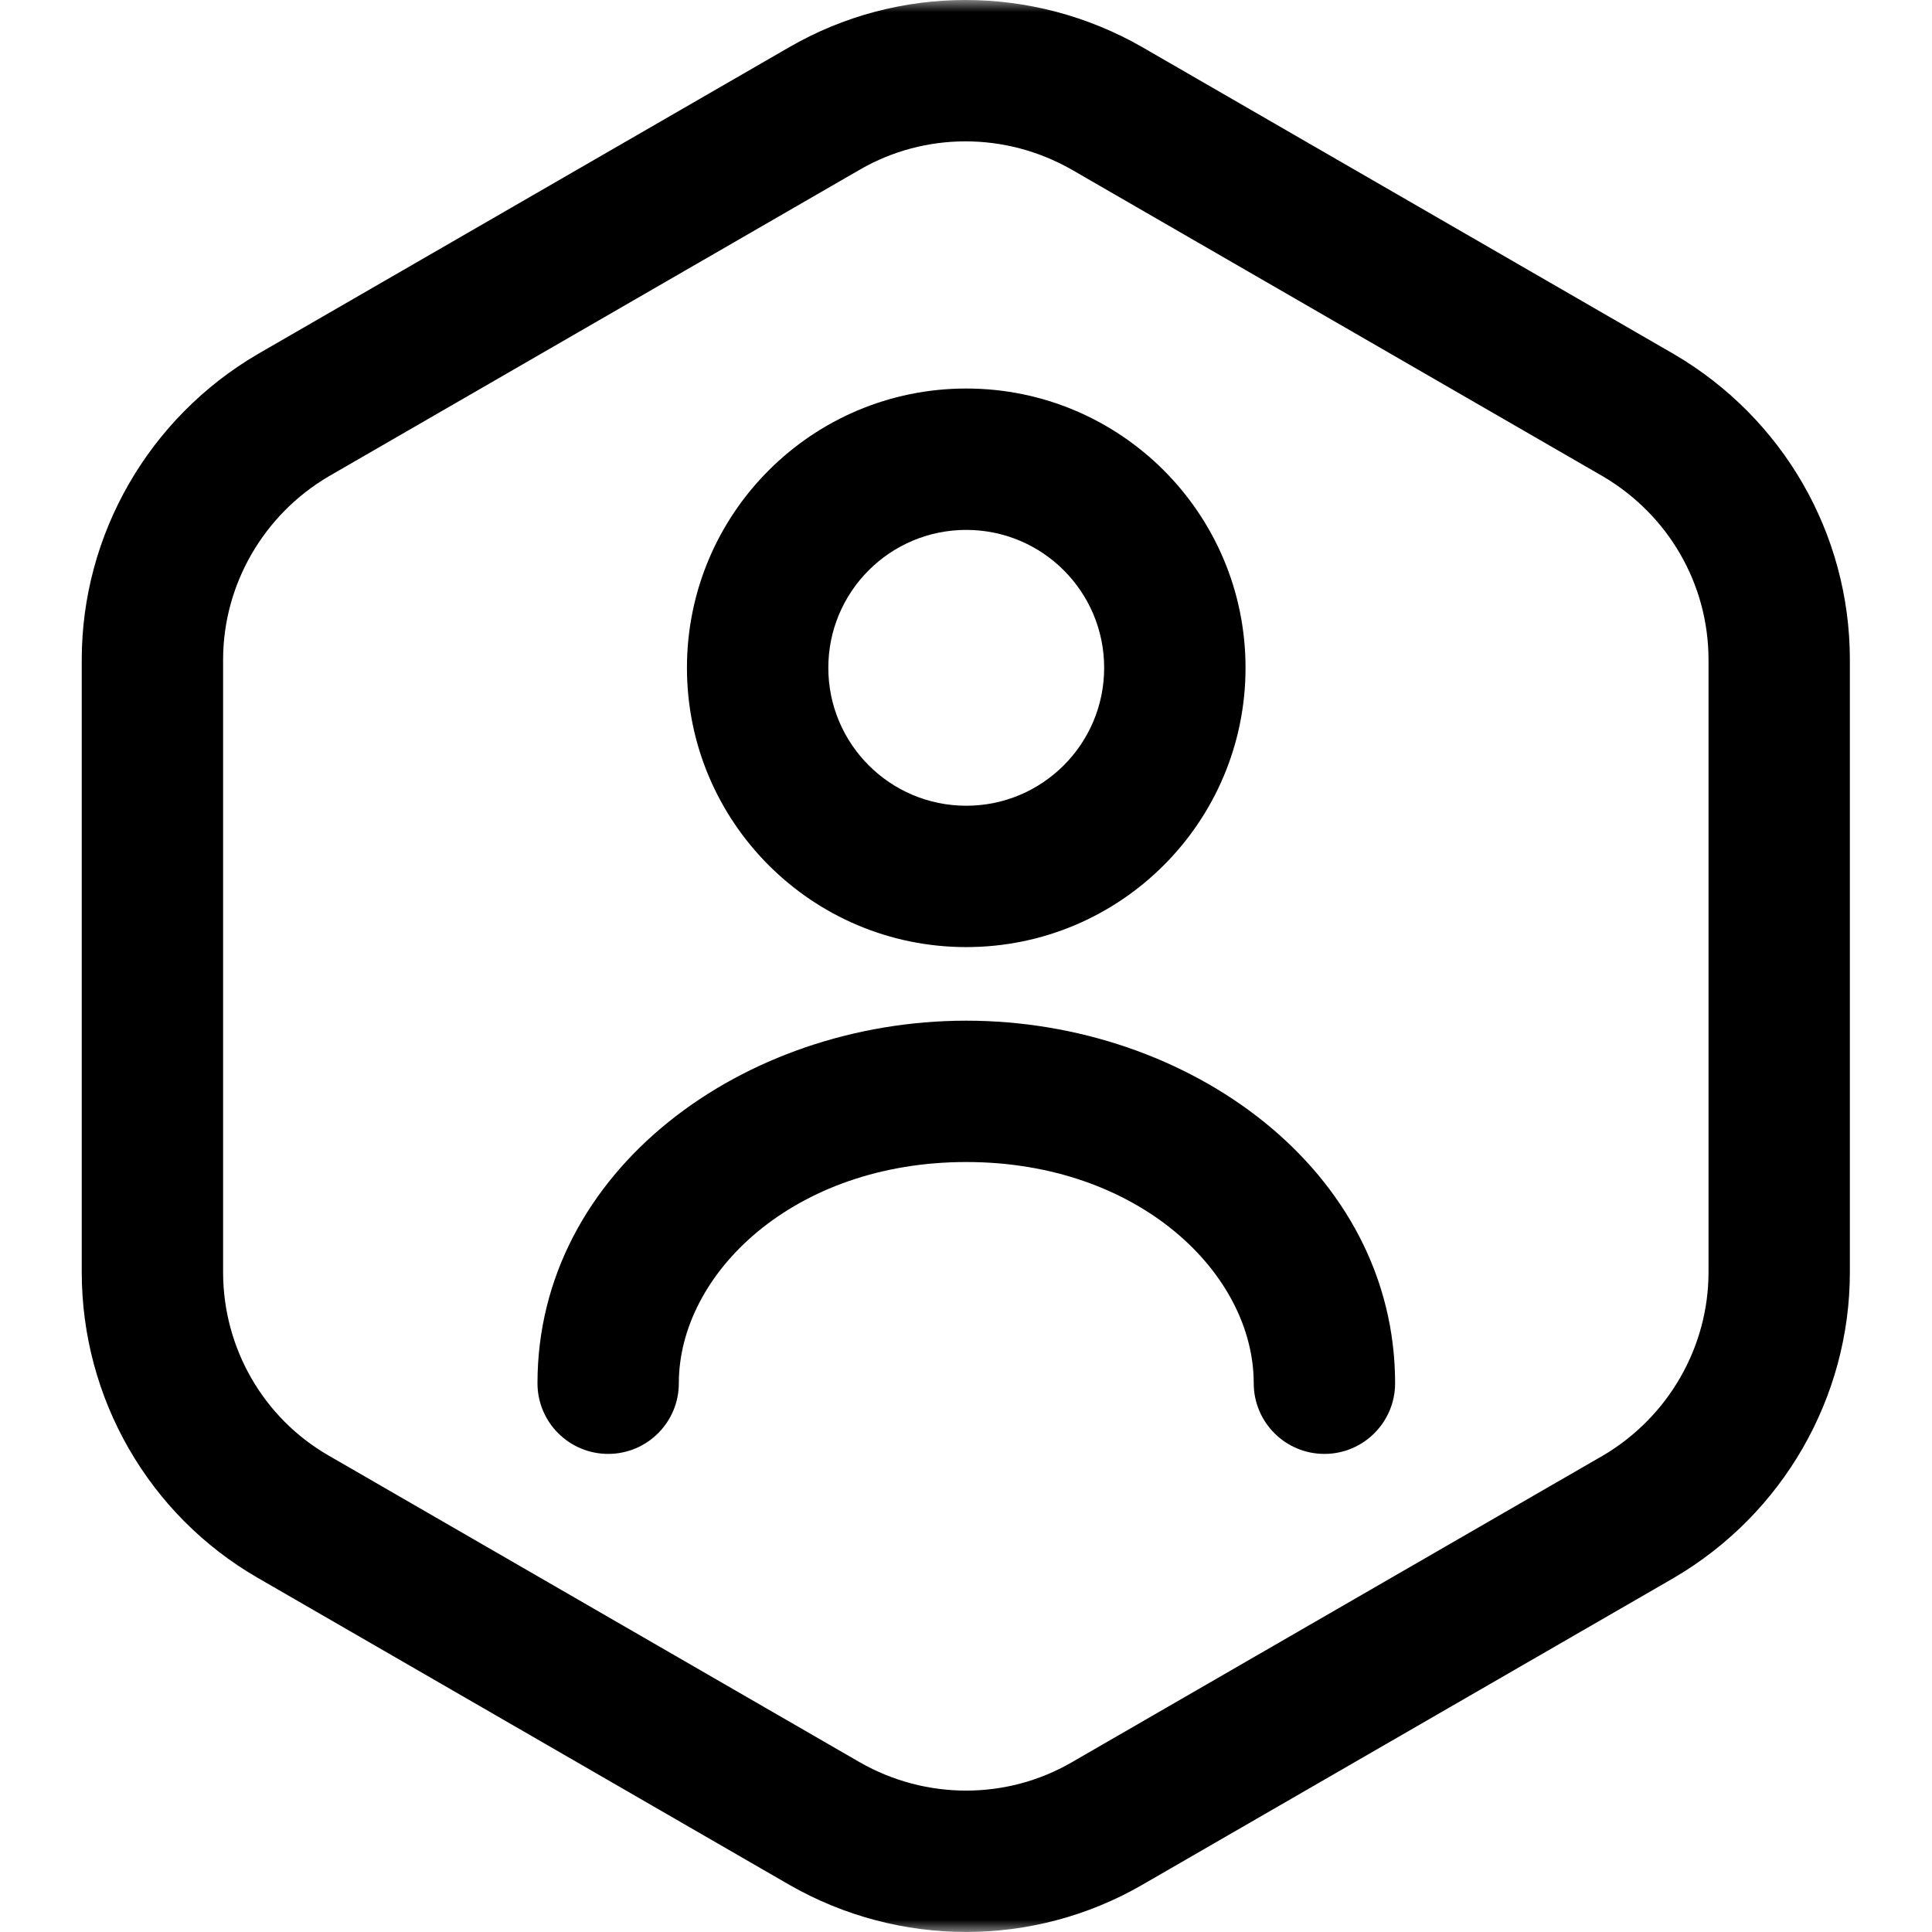 <?xml version="1.0" encoding="UTF-8"?> <svg xmlns="http://www.w3.org/2000/svg" width="80" height="80" viewBox="0 0 80 80" fill="none"><g clip-path="url(#clip0_4246_54023)"><mask id="mask0_4246_54023" style="mask-type:luminance" maskUnits="userSpaceOnUse" x="0" y="0" width="80" height="80"><path d="M80 0H0V80H80V0Z" fill="white" style="fill:white;fill-opacity:1;"></path></mask><g mask="url(#mask0_4246_54023)"><path fill-rule="evenodd" clip-rule="evenodd" d="M44.373 7.022C41.636 5.46 38.3 5.469 35.616 7.018L13.606 19.728C10.9 21.322 9.238 24.221 9.238 27.321V52.678C9.238 55.828 10.91 58.714 13.595 60.264L35.605 72.974C35.607 72.975 35.608 72.976 35.61 72.977C38.347 74.538 41.683 74.53 44.367 72.98L66.378 60.27C69.084 58.676 70.746 55.778 70.746 52.678V27.321C70.746 24.189 69.088 21.325 66.378 19.728L44.379 7.025C44.377 7.024 44.375 7.023 44.373 7.022ZM32.69 1.949C37.196 -0.652 42.755 -0.645 47.283 1.942L47.294 1.949L69.335 14.676C73.811 17.307 76.599 22.077 76.599 27.321V52.678C76.599 57.879 73.816 62.689 69.335 65.322L69.316 65.334L47.294 78.049C42.788 80.651 37.229 80.644 32.701 78.056L32.689 78.049L10.669 65.334C6.162 62.732 3.385 57.907 3.385 52.678V27.321C3.385 22.12 6.168 17.309 10.649 14.676L10.668 14.665L32.69 1.949Z" fill="#05F0FF" style="fill:#05F0FF;fill:color(display-p3 0.021 0.941 1);fill-opacity:1;"></path><path fill-rule="evenodd" clip-rule="evenodd" d="M28.445 27.652C28.445 21.265 33.623 16.088 40.01 16.088C46.397 16.088 51.575 21.265 51.575 27.652C51.575 34.039 46.397 39.217 40.01 39.217C33.623 39.217 28.445 34.039 28.445 27.652ZM40.01 21.942C36.856 21.942 34.299 24.498 34.299 27.652C34.299 30.806 36.856 33.364 40.01 33.364C43.164 33.364 45.721 30.807 45.721 27.652C45.721 24.498 43.164 21.942 40.01 21.942Z" fill="#05F0FF" style="fill:#05F0FF;fill:color(display-p3 0.021 0.941 1);fill-opacity:1;"></path><path fill-rule="evenodd" clip-rule="evenodd" d="M22.256 57.276C22.256 48.456 30.79 42.264 40.012 42.264C49.234 42.264 57.768 48.456 57.768 57.276C57.768 58.893 56.457 60.203 54.841 60.203C53.224 60.203 51.914 58.893 51.914 57.276C51.914 52.75 47.176 48.117 40.012 48.117C32.848 48.117 28.109 52.75 28.109 57.276C28.109 58.893 26.799 60.203 25.183 60.203C23.566 60.203 22.256 58.893 22.256 57.276Z" fill="#05F0FF" style="fill:#05F0FF;fill:color(display-p3 0.021 0.941 1);fill-opacity:1;"></path></g></g><defs><clipPath id="clip0_4246_54023"><rect width="80" height="80" fill="white" style="fill:white;fill-opacity:1;"></rect></clipPath></defs></svg> 
